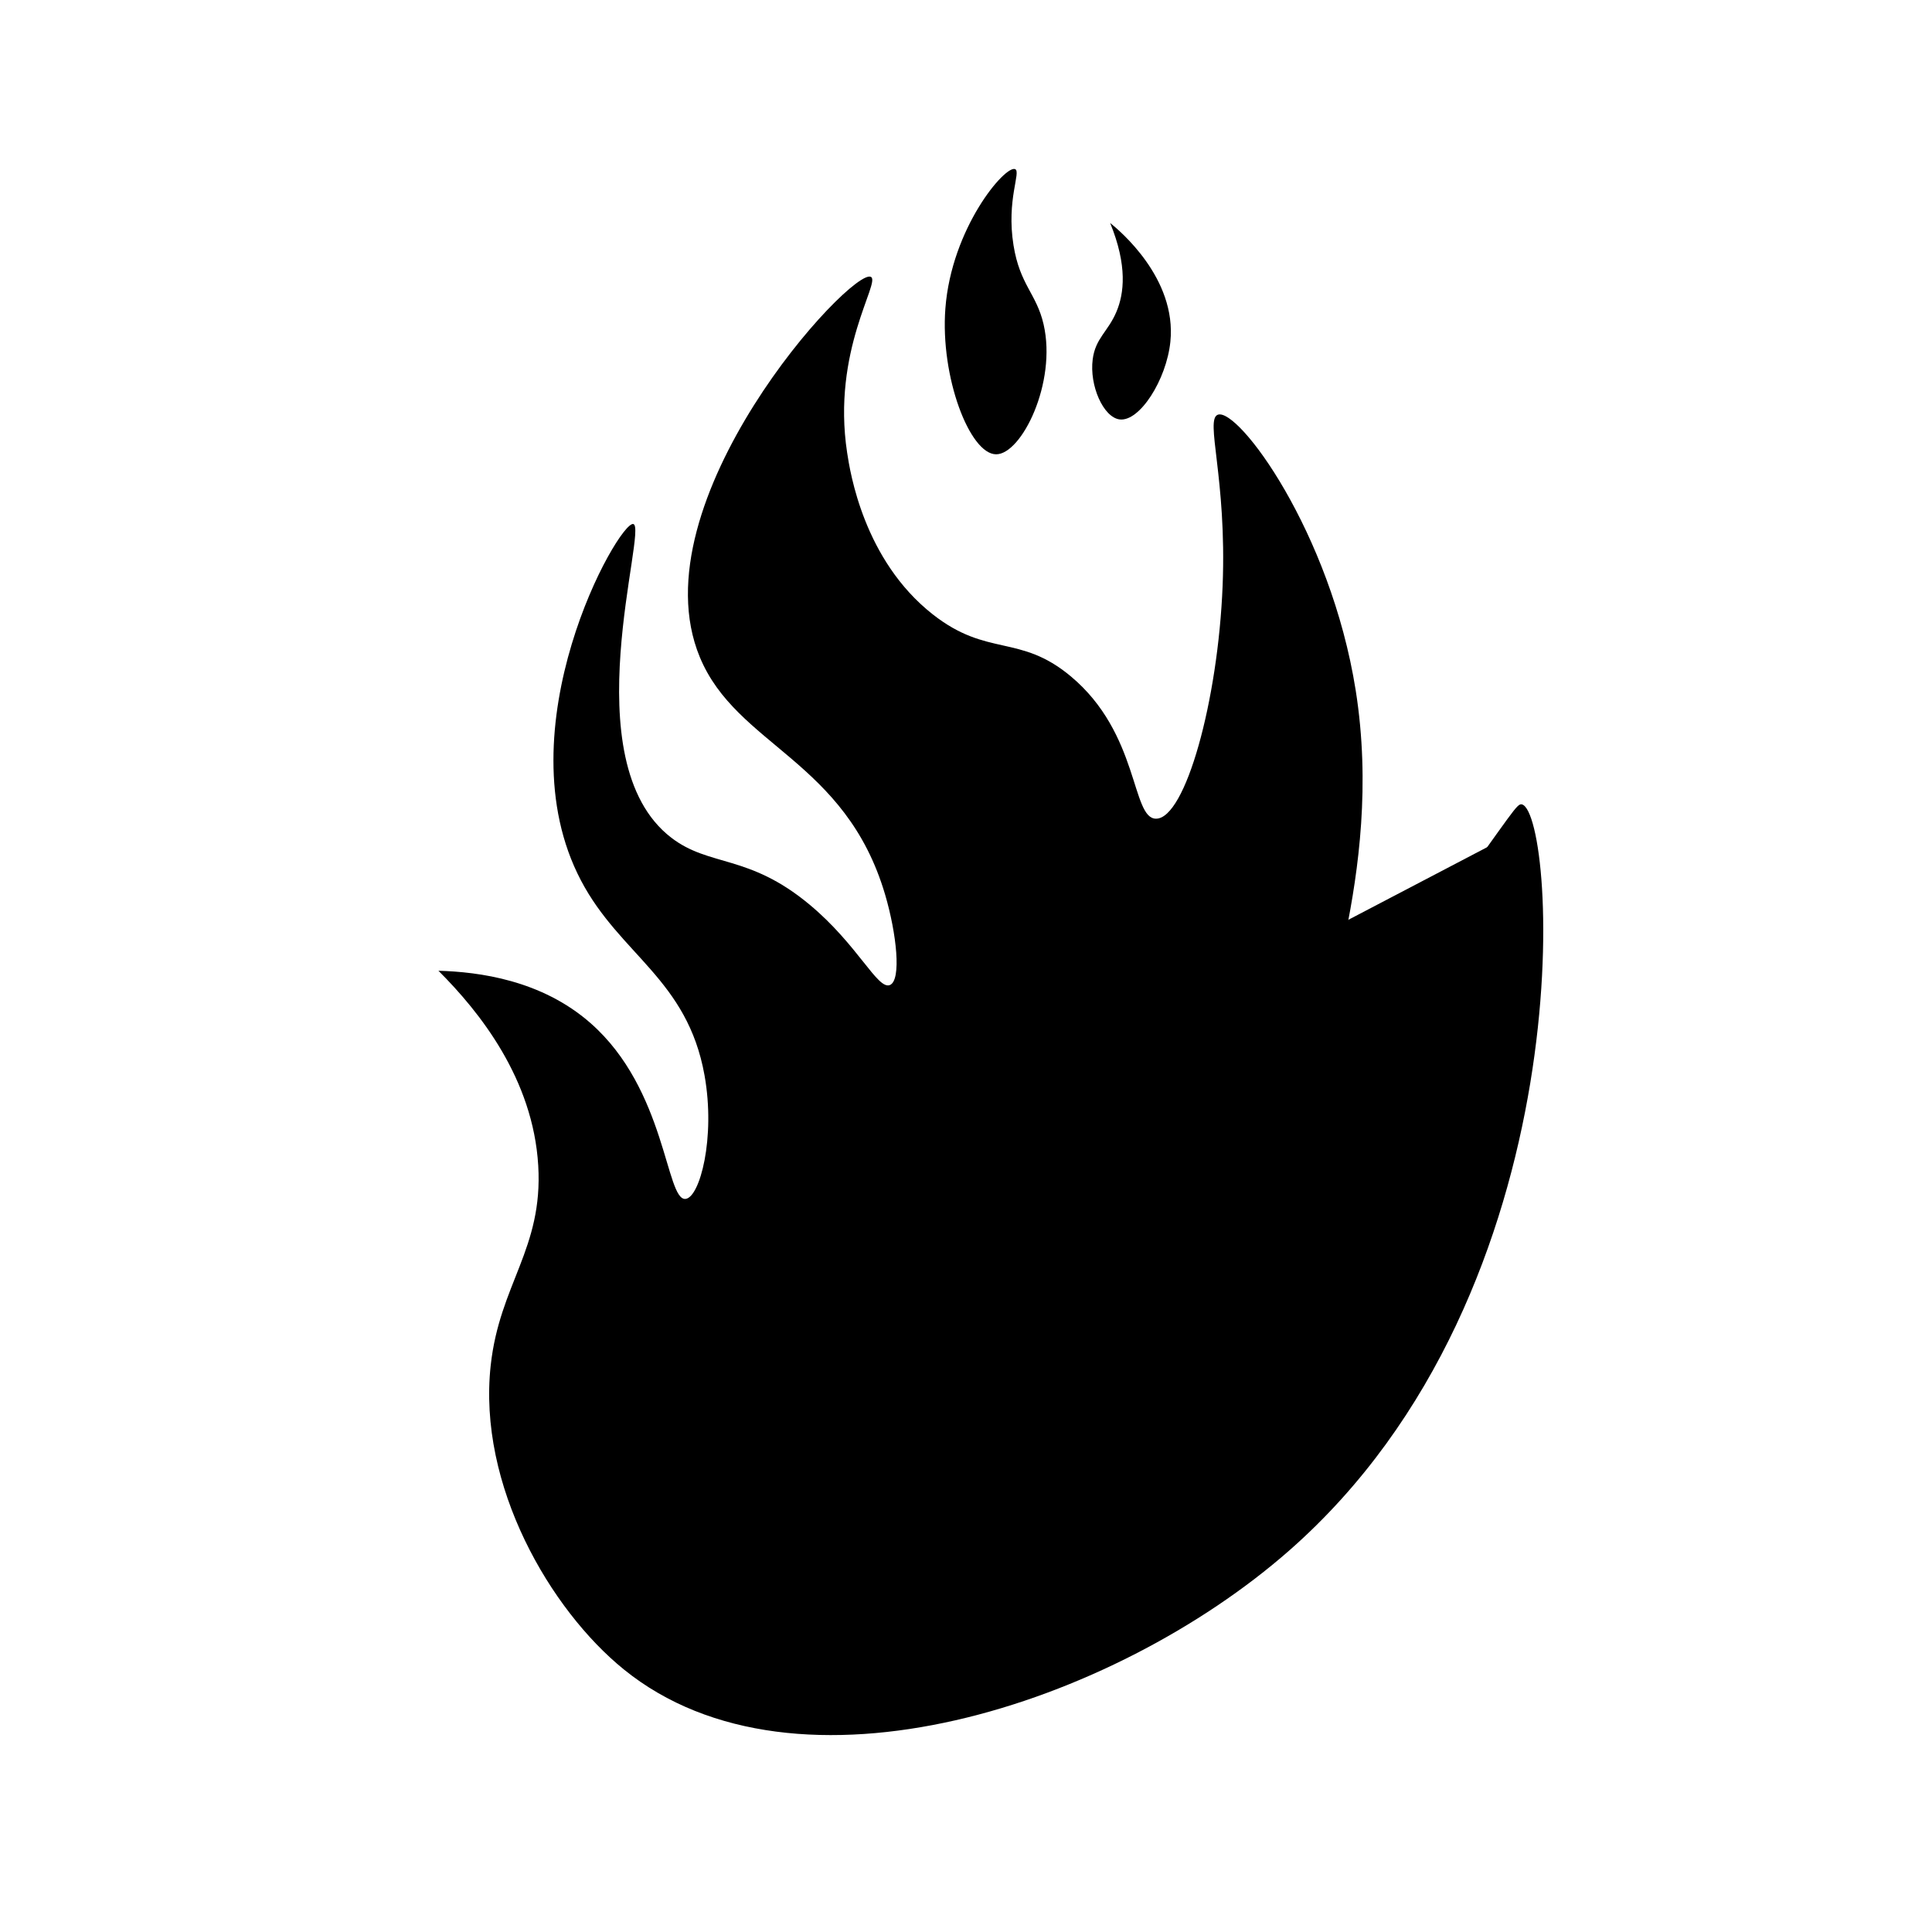 <?xml version="1.0" encoding="UTF-8"?>
<!-- Uploaded to: SVG Repo, www.svgrepo.com, Generator: SVG Repo Mixer Tools -->
<svg fill="#000000" width="800px" height="800px" version="1.1" viewBox="144 144 512 512" xmlns="http://www.w3.org/2000/svg">
 <g>
  <path d="m260.19 401.26c10.969 10.941 25.09 28.691 26.449 51.641 1.305 22.059-10.219 31.355-12.594 52.898-3.516 31.875 15.828 64.852 35.266 80.609 45.812 37.145 129.88 9.297 176.33-31.488 79.016-69.359 70.785-195.03 61.719-197.74-1.355-0.402-2.371 2.039-20.152 26.449-25.781 35.395-28.652 37.121-30.23 36.527-6.566-2.465 14.219-43.207 6.297-93.203-6.66-42.043-31.141-74.961-36.527-73.051-3.496 1.238 2.402 16.707 1.258 45.344-1.219 30.547-9.875 61.691-17.633 61.715-6.606 0.02-4.328-22.535-22.672-37.785-13.547-11.266-21.977-4.934-36.527-16.375-18.328-14.414-21.902-37.781-22.672-42.824-4.137-27.066 8.977-45.242 6.297-46.602-5.144-2.606-62.355 59.652-45.344 100.76 9.766 23.59 38.598 27.234 49.121 62.977 3.019 10.254 4.383 22.637 1.258 23.93-3.269 1.355-8.488-10.707-21.41-21.41-16.105-13.348-26.379-9.84-36.527-17.633-26.477-20.344-6.039-82.316-10.078-83.129-3.883-0.781-34.988 54.23-13.855 94.465 10.367 19.734 28.191 26.18 32.746 51.641 2.961 16.547-1.246 32.387-5.039 32.746-5.238 0.504-5.059-28.953-25.191-46.602-12.988-11.402-29.543-13.562-40.289-13.859z"/>
  <path d="m275.72 505.8c0.957 5.461 4.465 21.297 18.477 33.59 4.41 3.871 16.797 14.738 26.867 12.594 31.035-6.59 22.121-132.75 39.465-134.35 7.894-0.727 17.023 24.754 20.152 35.266 9.32 31.312 2.246 53.461 6.715 54.578 4.941 1.234 20.586-24.117 23.512-55.418 3.184-34.02-10.367-56.711-5.875-58.773 4.539-2.082 23.441 18.707 30.23 46.184 6.383 25.852-1.008 45.246 2.519 46.184 4.074 1.078 17.02-24.008 23.512-53.742 6.566-30.059 3.285-49.961 6.715-50.383 3.812-0.465 12.727 23.512 14.273 50.383 1.551 26.895-5.246 39.891 0 42.824 7.844 4.387 32.504-19.375 47.02-45.344 13.996-25.043 17.121-49.559 17.633-65.496"/>
  <path d="m413.01 188.82c-2.641-1.082-16.859 15.598-18.477 36.945-1.371 18.156 6.457 38.594 13.438 38.629 6.75 0.035 16.141-18.992 12.594-34.426-1.883-8.203-6.273-10.375-7.977-20.992-1.938-12.07 2.094-19.465 0.422-20.156z"/>
  <path d="m438.2 203.09c4.648 11.367 3.684 18.738 1.676 23.512-2.223 5.289-5.562 6.996-6.297 12.594-0.918 6.992 2.84 15.422 7.141 15.957 5.281 0.656 12.391-10.469 13.438-20.57 1.746-16.895-13.605-29.602-15.957-31.492z"/>
 </g>
</svg>